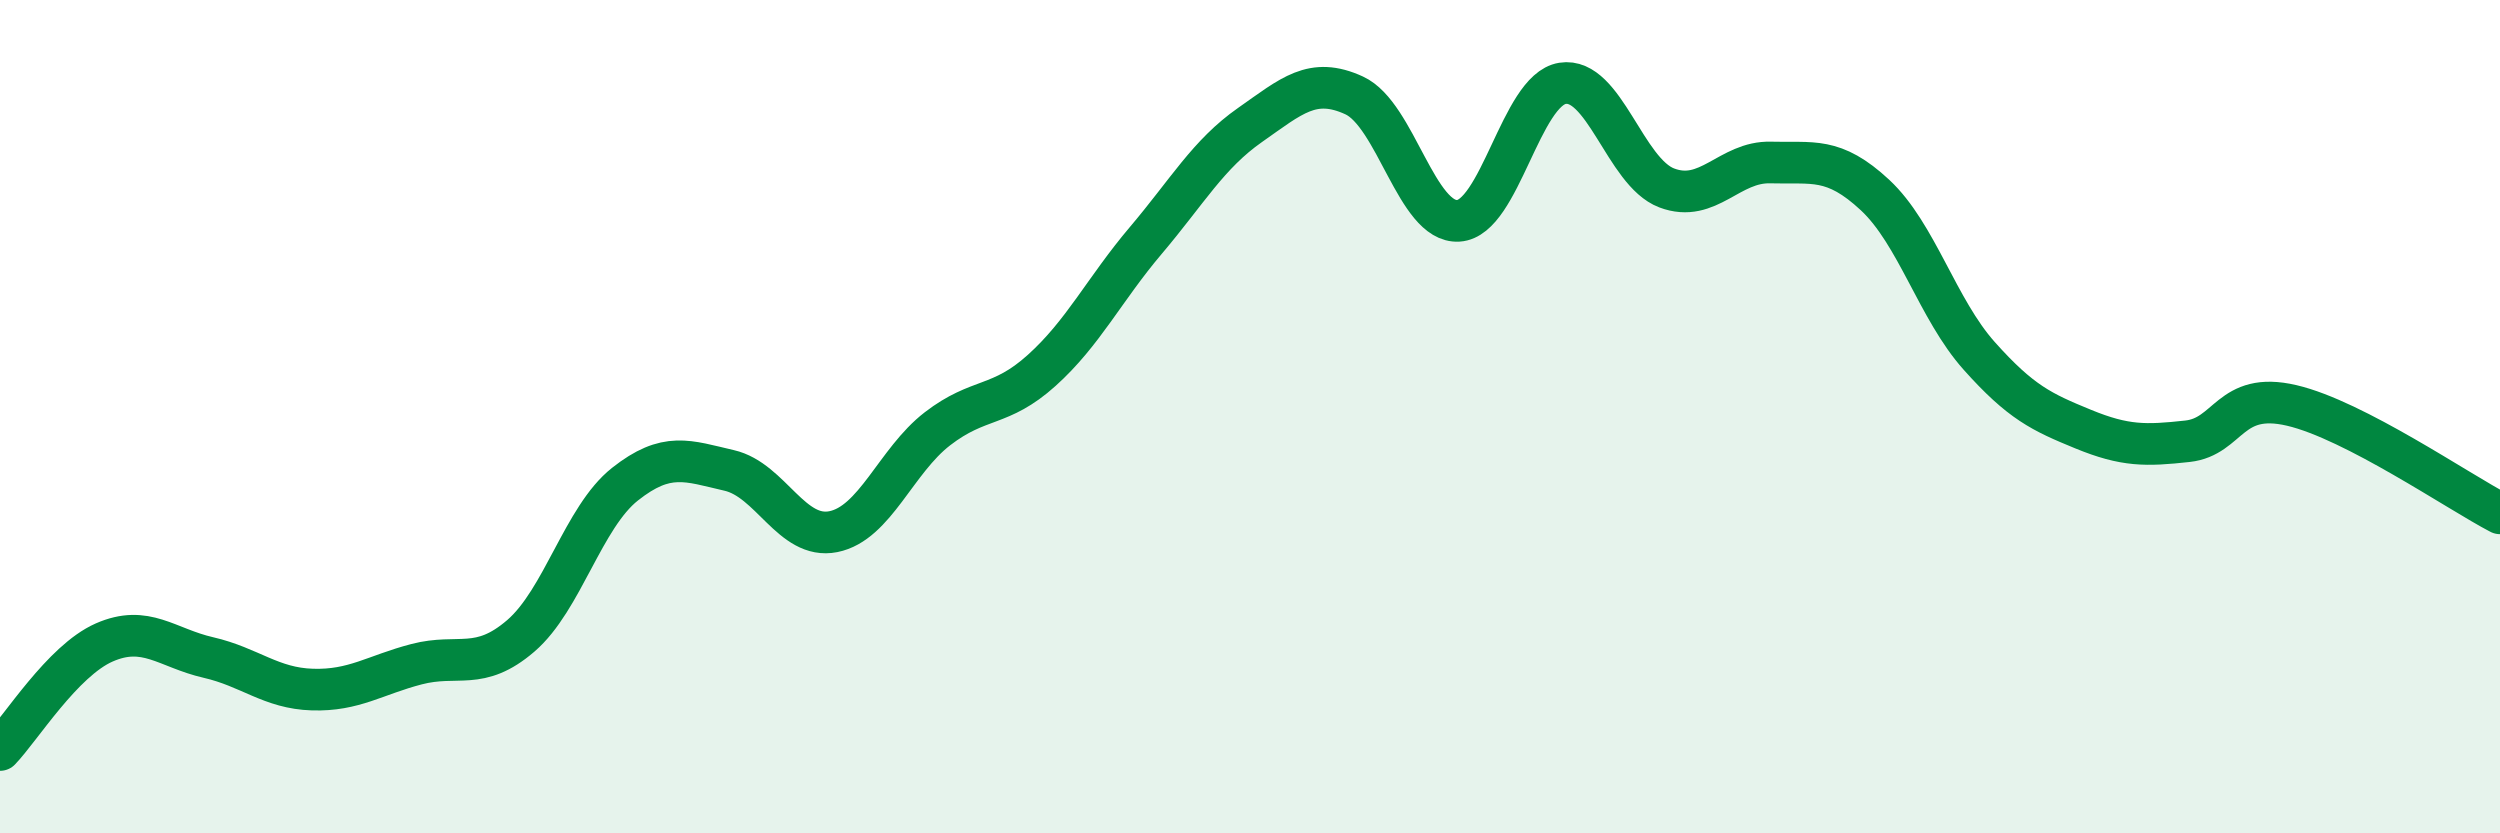 
    <svg width="60" height="20" viewBox="0 0 60 20" xmlns="http://www.w3.org/2000/svg">
      <path
        d="M 0,18 C 0.5,17.48 1.5,15.86 2.5,15.42 C 3.5,14.98 4,15.55 5,15.78 C 6,16.01 6.5,16.52 7.5,16.55 C 8.5,16.58 9,16.2 10,15.94 C 11,15.68 11.5,16.12 12.5,15.26 C 13.5,14.4 14,12.41 15,11.62 C 16,10.83 16.5,11.06 17.5,11.29 C 18.5,11.52 19,12.96 20,12.76 C 21,12.56 21.5,11.06 22.5,10.29 C 23.5,9.52 24,9.79 25,8.89 C 26,7.99 26.5,6.95 27.5,5.77 C 28.5,4.59 29,3.7 30,3 C 31,2.3 31.5,1.83 32.5,2.29 C 33.5,2.75 34,5.36 35,5.3 C 36,5.24 36.5,2.16 37.5,2 C 38.5,1.84 39,4.13 40,4.51 C 41,4.89 41.5,3.87 42.5,3.9 C 43.5,3.93 44,3.75 45,4.68 C 46,5.61 46.5,7.42 47.5,8.54 C 48.5,9.66 49,9.89 50,10.3 C 51,10.71 51.5,10.7 52.5,10.59 C 53.5,10.48 53.5,9.38 55,9.73 C 56.5,10.08 59,11.8 60,12.32L60 20L0 20Z"
        fill="#008740"
        opacity="0.1"
        stroke-linecap="round"
        stroke-linejoin="round"
      />
      <path
        d="M 0,18 C 0.5,17.48 1.5,15.86 2.5,15.42 C 3.5,14.98 4,15.55 5,15.78 C 6,16.01 6.5,16.52 7.5,16.55 C 8.5,16.58 9,16.2 10,15.94 C 11,15.68 11.5,16.12 12.5,15.26 C 13.5,14.4 14,12.41 15,11.62 C 16,10.83 16.5,11.06 17.5,11.29 C 18.5,11.52 19,12.96 20,12.76 C 21,12.56 21.5,11.06 22.5,10.29 C 23.5,9.52 24,9.79 25,8.89 C 26,7.99 26.5,6.95 27.5,5.77 C 28.5,4.59 29,3.7 30,3 C 31,2.3 31.5,1.83 32.5,2.29 C 33.5,2.75 34,5.36 35,5.3 C 36,5.24 36.5,2.16 37.5,2 C 38.5,1.84 39,4.13 40,4.51 C 41,4.89 41.5,3.87 42.5,3.9 C 43.5,3.93 44,3.75 45,4.68 C 46,5.61 46.5,7.42 47.5,8.54 C 48.5,9.66 49,9.89 50,10.3 C 51,10.71 51.5,10.7 52.5,10.59 C 53.5,10.48 53.5,9.38 55,9.73 C 56.5,10.08 59,11.8 60,12.32"
        stroke="#008740"
        stroke-width="1"
        fill="none"
        stroke-linecap="round"
        stroke-linejoin="round"
      />
    </svg>
  